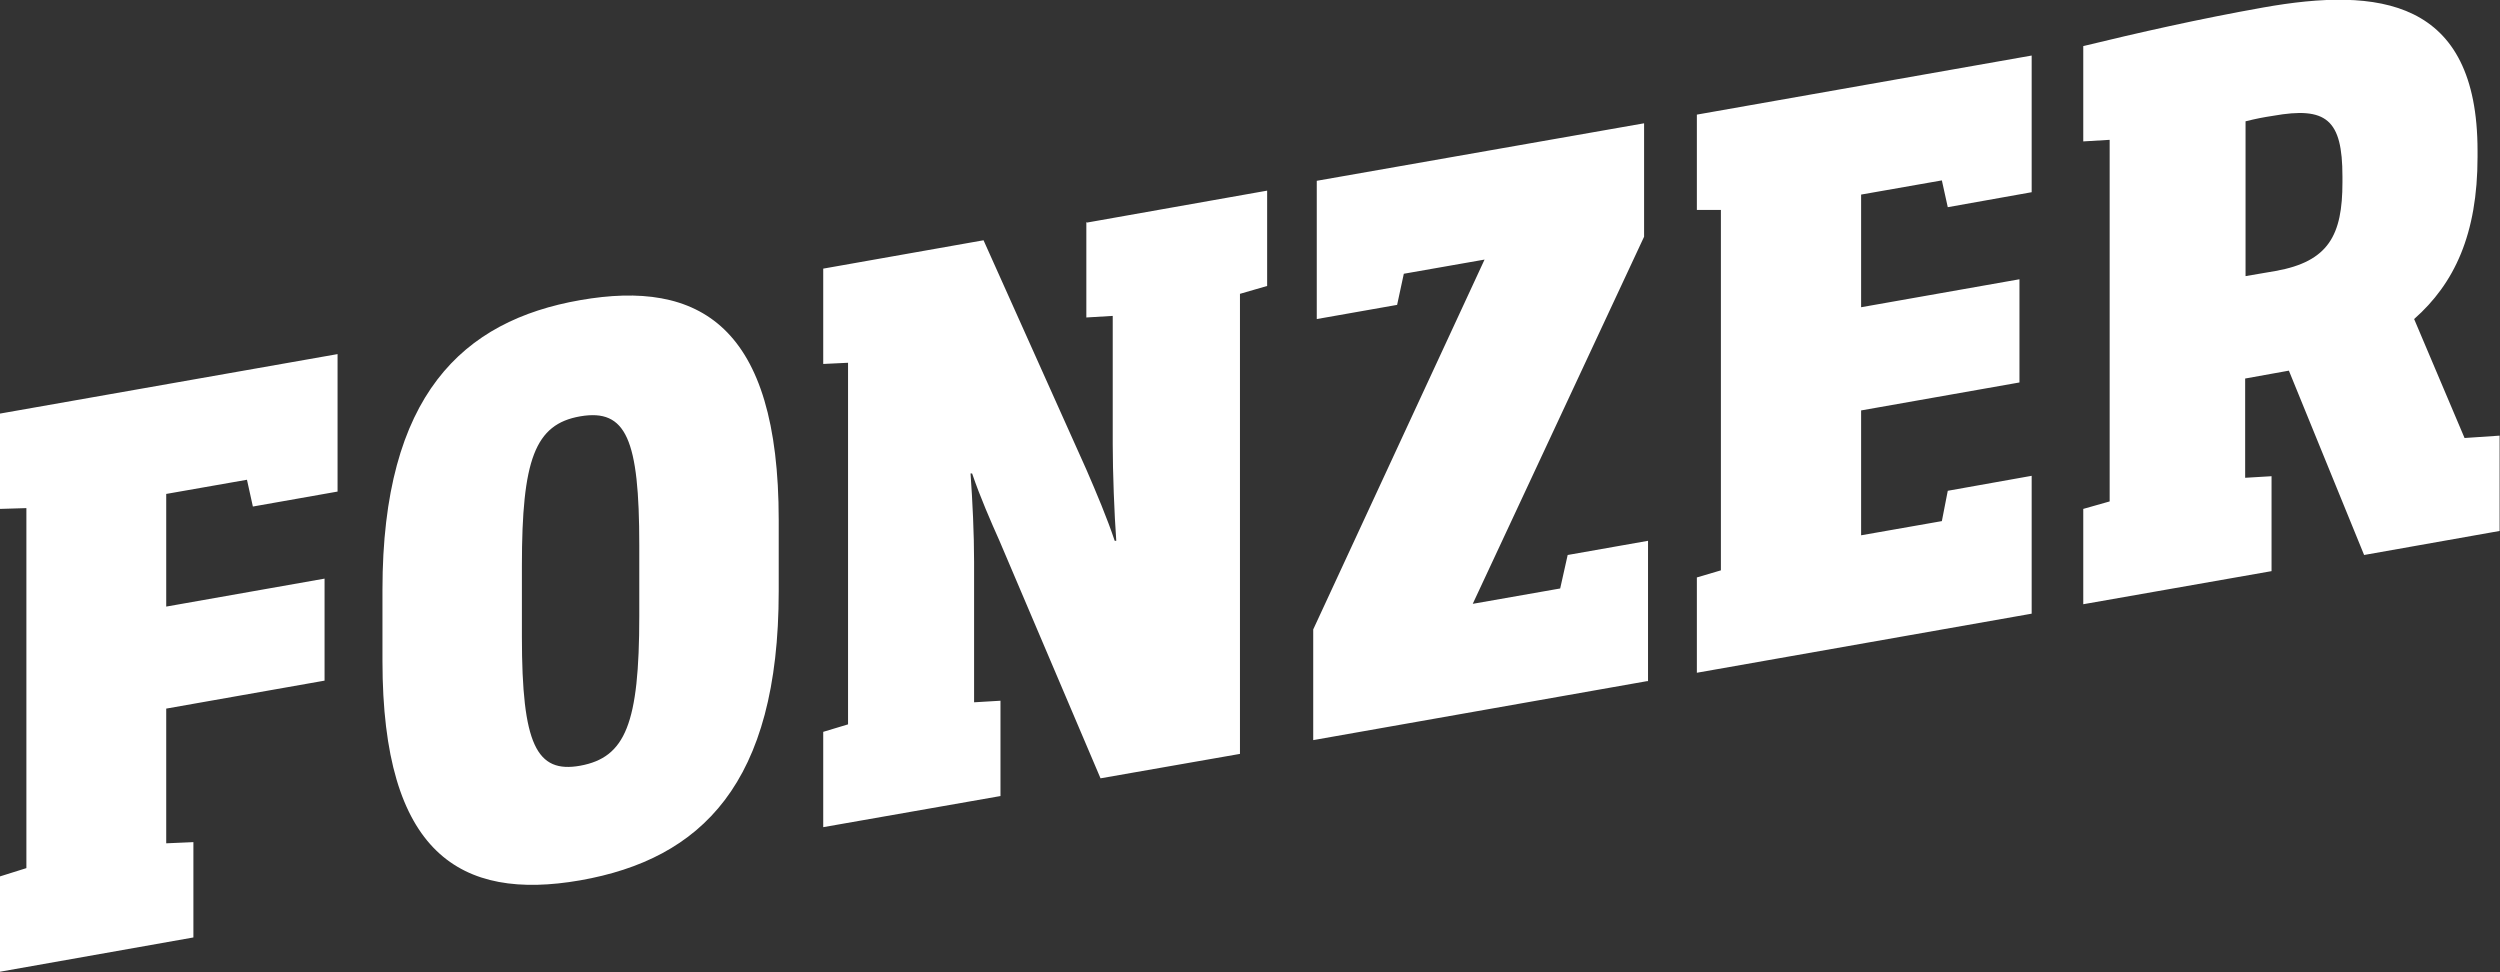<svg viewBox="0 0 634.7 246.8" version="1.1" xmlns="http://www.w3.org/2000/svg" id="Layer_1">
  
  <rect x="0" y="0" width="634.7" height="246.8" fill="#333333" stroke="none"/>
  
  <defs>
    <style>
      .st0 {
        fill: #fff;
      }
    </style>
  </defs>
  <g id="logo">
    <path d="M594.7,46.3c0,13.4-3.5,20.1-17,22.5l-7.6,1.3V30.8c2.8-.7,4.4-1,7-1.4,13.5-2.4,17.6.9,17.6,15.4v1.5h0ZM576.7,145.1v-24.2l-6.7.4v-25.2l11.1-2,19.1,46.8,34.4-6.1v-24.2l-8.9.6-12.8-30.2c10.2-9,16.1-21.5,16.1-41.2v-1.5c0-38.7-25.2-41.6-54.4-36.4-16.3,2.9-31.7,6.4-45.7,9.8v24.2l6.7-.4v91.8l-6.7,1.9v24.2l47.8-8.4h0ZM515.8,155.9v-35.1l-21.3,3.8-1.5,7.7-20.5,3.6v-31.7l40.2-7.1v-26.2l-40.2,7.1v-28.6l20.5-3.6,1.5,6.8,21.3-3.8V14.1l-85,15v24.2h6.1c0-.1,0,91.5,0,91.5l-6.1,1.8v24.2l85-15h0ZM418.4,173v-35.7l-20.4,3.6-1.9,8.5-22.2,3.9,43.5-93.2v-28.8l-83.1,14.6v35.1l20.4-3.6,1.7-7.9,20.5-3.6-43.5,93.9v28.1l84.9-15h0ZM275.8,56.4v24.2l6.7-.4v32.6c0,7.1.4,17.7.9,24.5h-.4c-1.9-5.7-4.6-12.1-7.2-18.1l-26.1-58.2-40.7,7.2v24.2l6.3-.3v91.8l-6.3,1.9v24.2l45-7.9v-24.2l-6.7.4v-35.7c0-7.1-.4-15.4-.9-22.4h.4c2,5.9,4.8,12.3,6.9,17l25.7,60.4,35.4-6.2v-116.8l6.9-2v-24.2l-45.7,8.1h0ZM162.3,156.4c0,27.3-3.5,35.9-15,38-11.1,2-14.8-5.4-14.8-32.7v-18.1c0-26.9,3.3-35.9,14.8-37.9,11.7-2,15,5.8,15,32.7v18.1h0ZM197.7,150.1v-18.1c0-49.4-20.2-61.1-50.4-55.8-29.8,5.2-50.2,24.1-50.2,73.5v18.1c0,48.9,19.8,61,50.2,55.7,30.7-5.4,50.4-24.5,50.4-73.4M82.4,172.9v-26l-40.2,7.1v-28.6l20.5-3.6,1.5,6.8,21.5-3.8v-34.9L0,105v24.2l6.7-.2v91.4l-6.7,2.1v24.2l49.1-8.7v-24.2l-6.9.3v-34.2l40.2-7.1h0Z" class="st0"></path>
  </g>
</svg>
